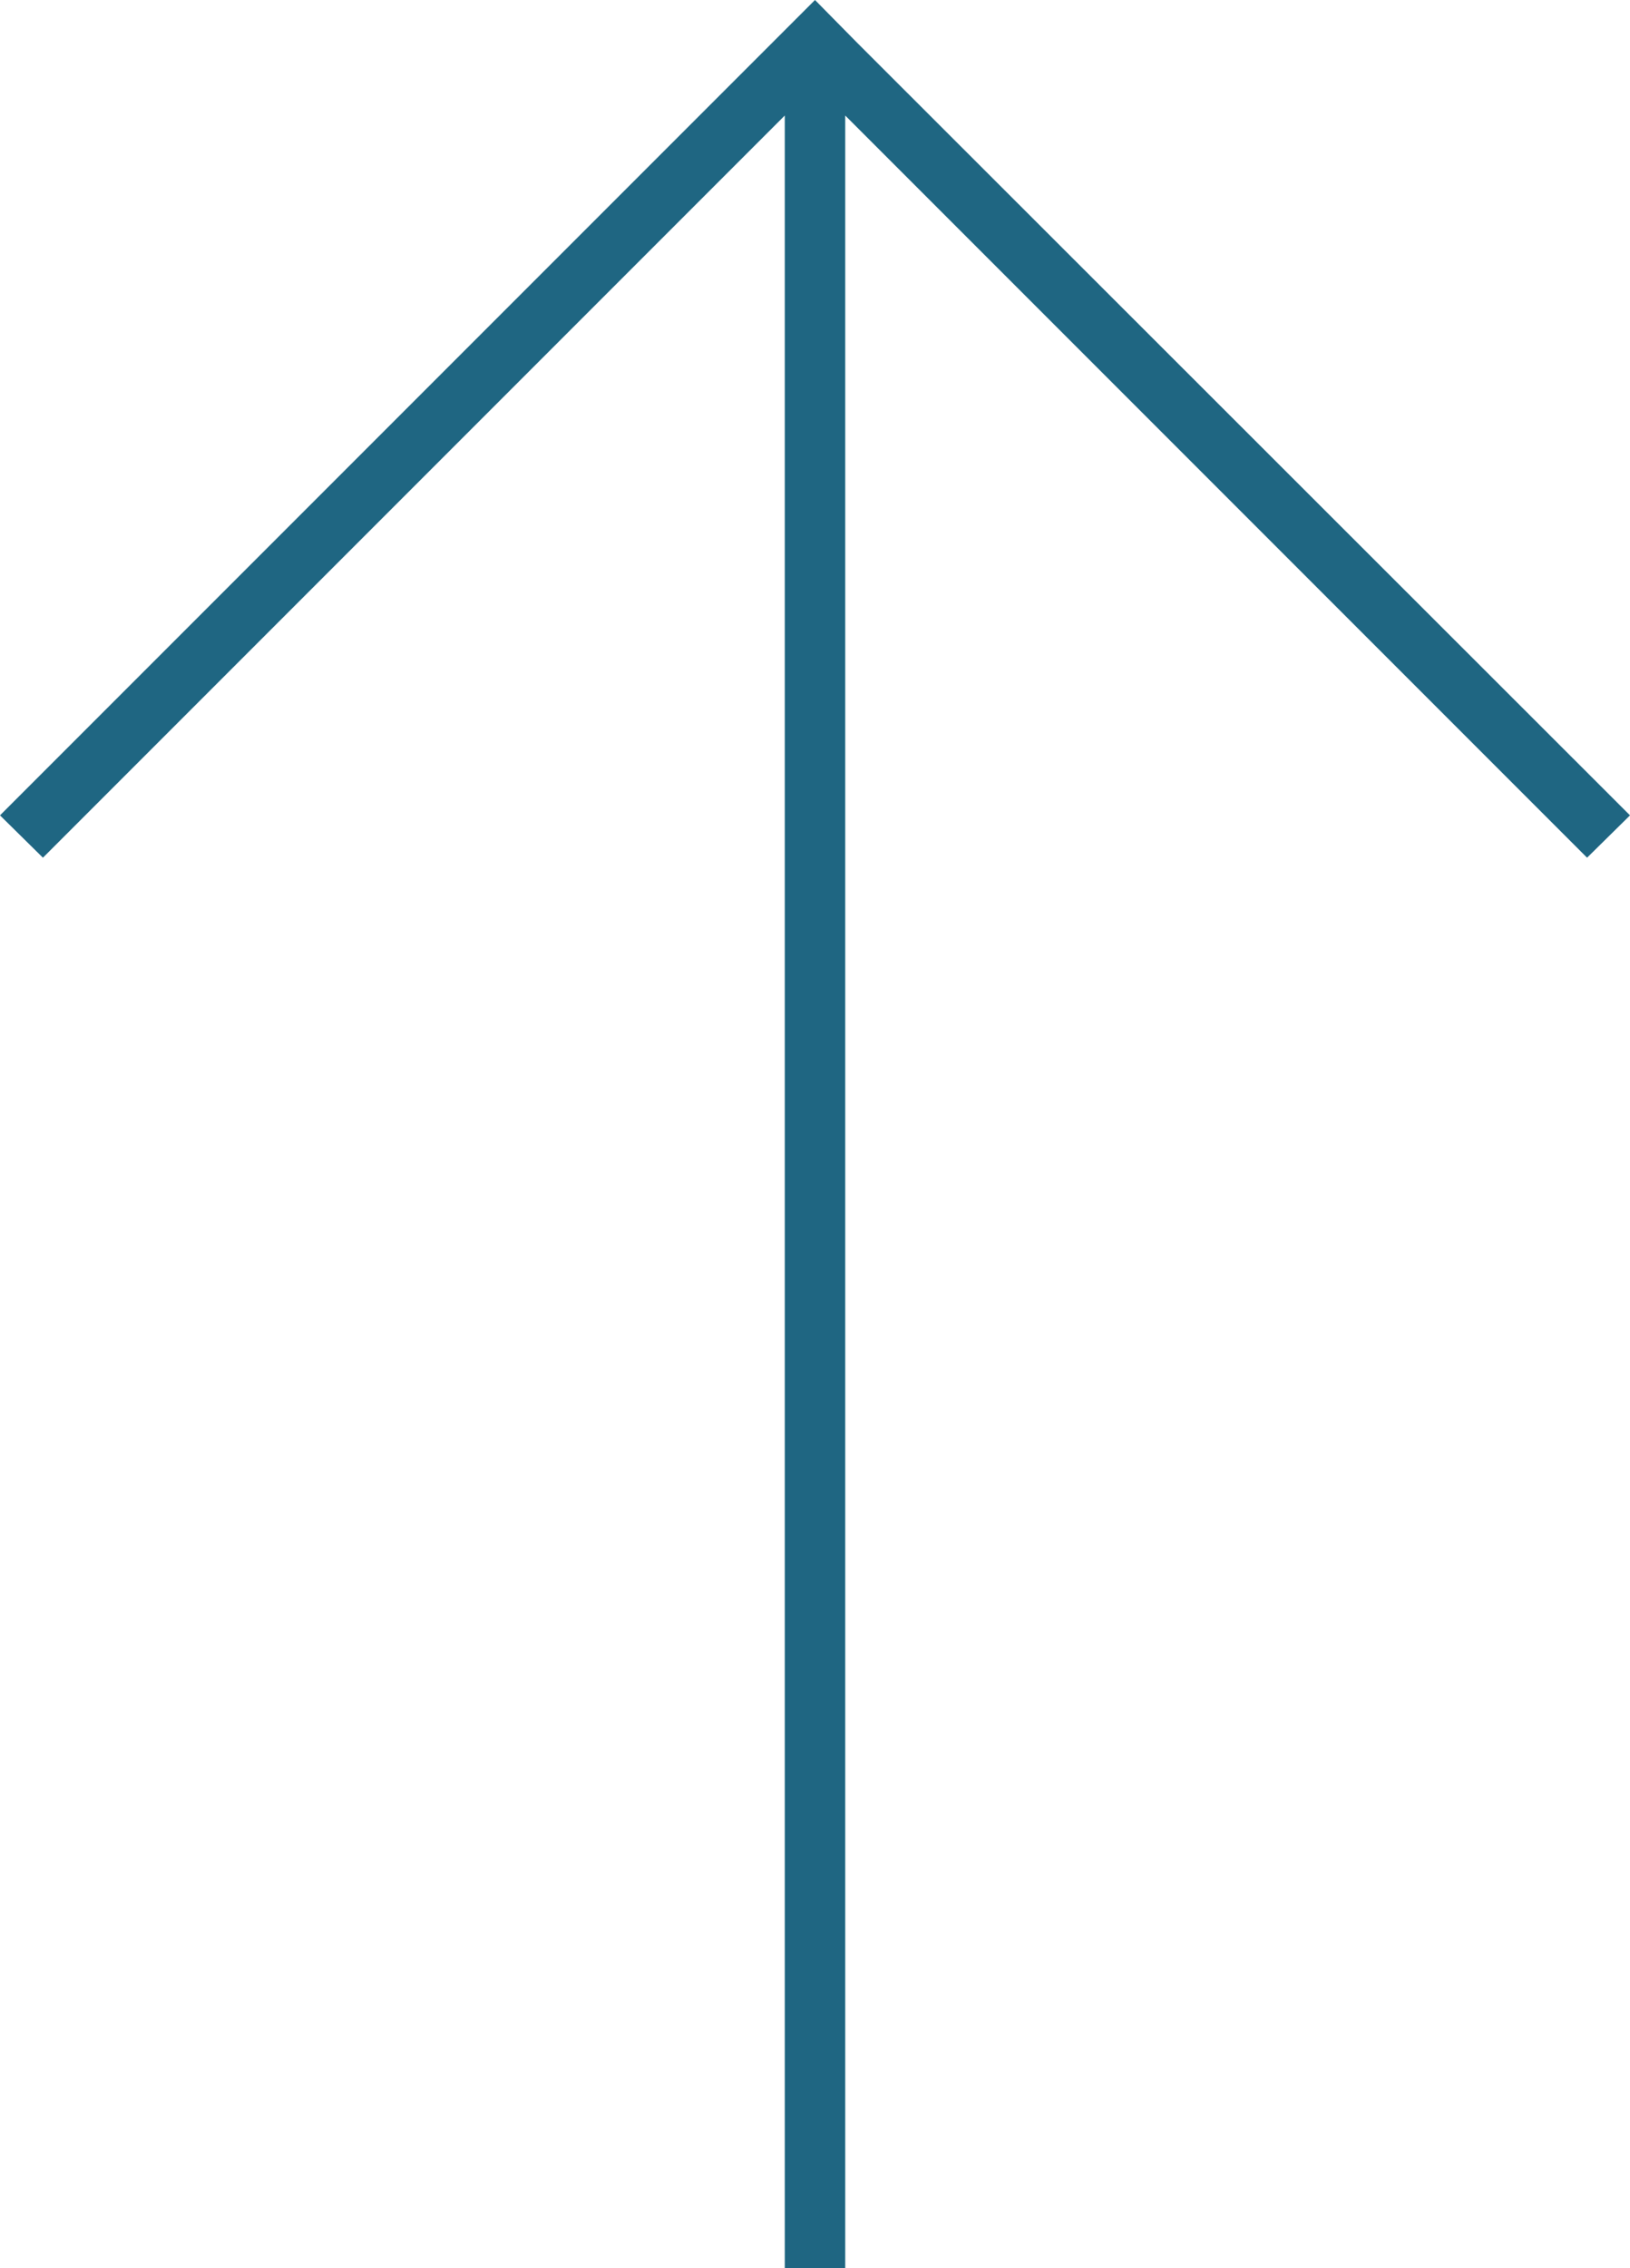 <?xml version="1.0" encoding="UTF-8"?>
<svg id="Ebene_2" data-name="Ebene 2" xmlns="http://www.w3.org/2000/svg" viewBox="0 0 26.96 37.5">
  <defs>
    <style>
      .cls-1 {
        fill: #1f6682;
        stroke-width: 0px;
      }
    </style>
  </defs>
  <g id="Ebene_1-2" data-name="Ebene 1">
    <polygon class="cls-1" points=".71 14.18 12.98 1.91 12.98 37.5 13.98 37.5 13.98 1.91 26.25 14.18 26.96 13.48 14.18 .71 13.48 0 12.77 .71 0 13.48 .71 14.18"/>
  </g>
</svg>